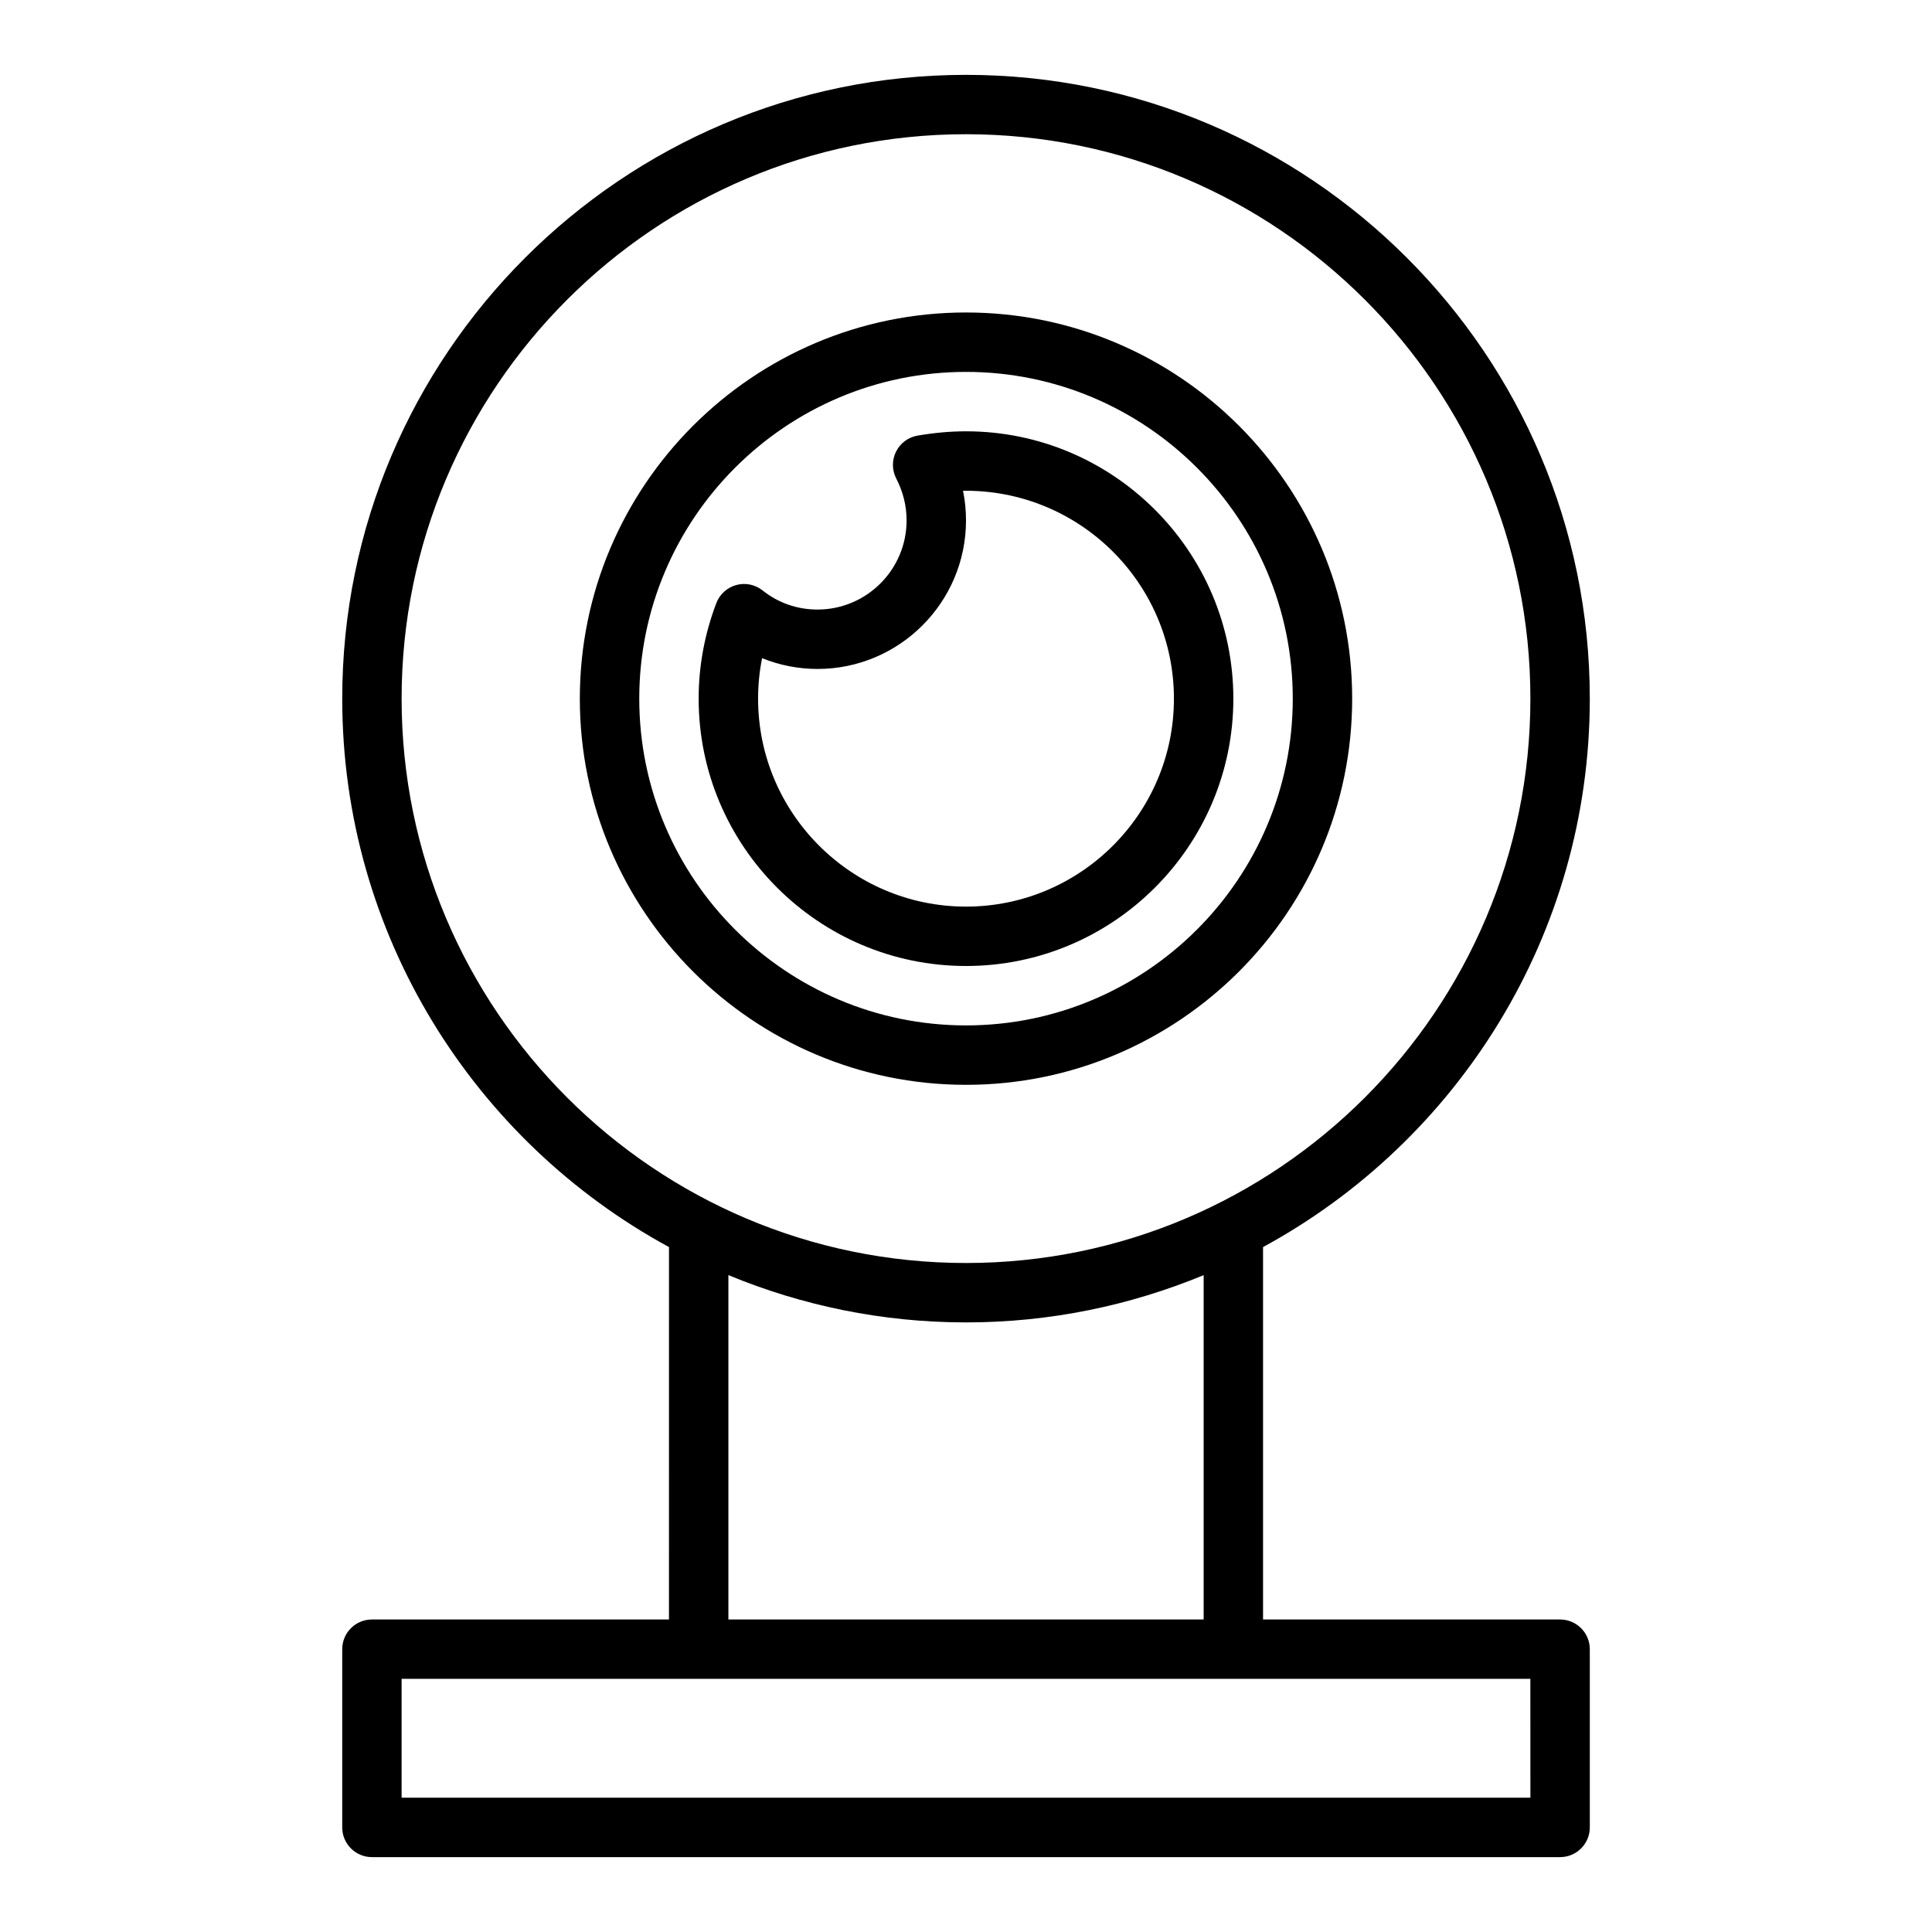 <?xml version="1.0" encoding="UTF-8"?>
<!-- Uploaded to: ICON Repo, www.iconrepo.com, Generator: ICON Repo Mixer Tools -->
<svg fill="#000000" width="800px" height="800px" version="1.1" viewBox="144 144 512 512" xmlns="http://www.w3.org/2000/svg">
 <g>
  <path d="m502.34 329.15c0-56.426-45.91-102.34-102.34-102.34s-102.34 45.91-102.34 102.34c0 56.426 45.91 102.34 102.34 102.34 56.426 0.004 102.34-45.906 102.34-102.34zm-188.93 0c0-47.742 38.848-86.594 86.594-86.594 47.742 0 86.594 38.848 86.594 86.594 0 47.742-38.848 86.594-86.594 86.594s-86.594-38.848-86.594-86.594z"/>
  <path d="m470.85 329.15c0-39.062-31.789-70.848-70.848-70.848-4.094 0-8.398 0.379-12.816 1.133-2.481 0.426-4.606 2-5.723 4.25-1.125 2.25-1.102 4.894 0.055 7.133 1.816 3.512 2.738 7.246 2.738 11.102 0 13.02-10.598 23.617-23.617 23.617-5.352 0-10.375-1.746-14.547-5.062-1.969-1.566-4.574-2.102-6.977-1.434-2.426 0.66-4.383 2.441-5.273 4.777-3.106 8.148-4.691 16.668-4.691 25.332 0 39.062 31.789 70.848 70.848 70.848 39.062 0.004 70.852-31.785 70.852-70.848zm-125.95 0c0-3.613 0.355-7.203 1.062-10.73 4.637 1.875 9.629 2.859 14.68 2.859 21.703 0 39.359-17.656 39.359-39.359 0-2.668-0.262-5.289-0.789-7.863 30.781-0.395 55.891 24.449 55.891 55.098 0 30.387-24.719 55.105-55.105 55.105-30.379-0.004-55.098-24.723-55.098-55.109z"/>
  <path d="m557.44 573.18h-78.719v-98.691c51.539-28.023 86.594-82.664 86.594-145.34 0-91.156-74.156-165.31-165.31-165.31s-165.31 74.156-165.31 165.31c0 62.676 35.055 117.32 86.594 145.34l-0.004 98.695h-78.719c-4.344 0-7.871 3.527-7.871 7.871v47.23c0 4.344 3.527 7.871 7.871 7.871h314.88c4.344 0 7.871-3.527 7.871-7.871v-47.23c0-4.344-3.527-7.871-7.875-7.871zm-307.01-244.04c0-82.477 67.094-149.57 149.57-149.57s149.57 67.094 149.57 149.57c0 82.477-67.094 149.57-149.57 149.57s-149.57-67.094-149.57-149.57zm212.55 152.78v91.254h-125.95v-91.254c19.426 8.039 40.68 12.531 62.977 12.531 22.293 0 43.547-4.492 62.977-12.531zm86.59 138.48h-299.14v-31.488h299.13z"/>
 </g>
</svg>
